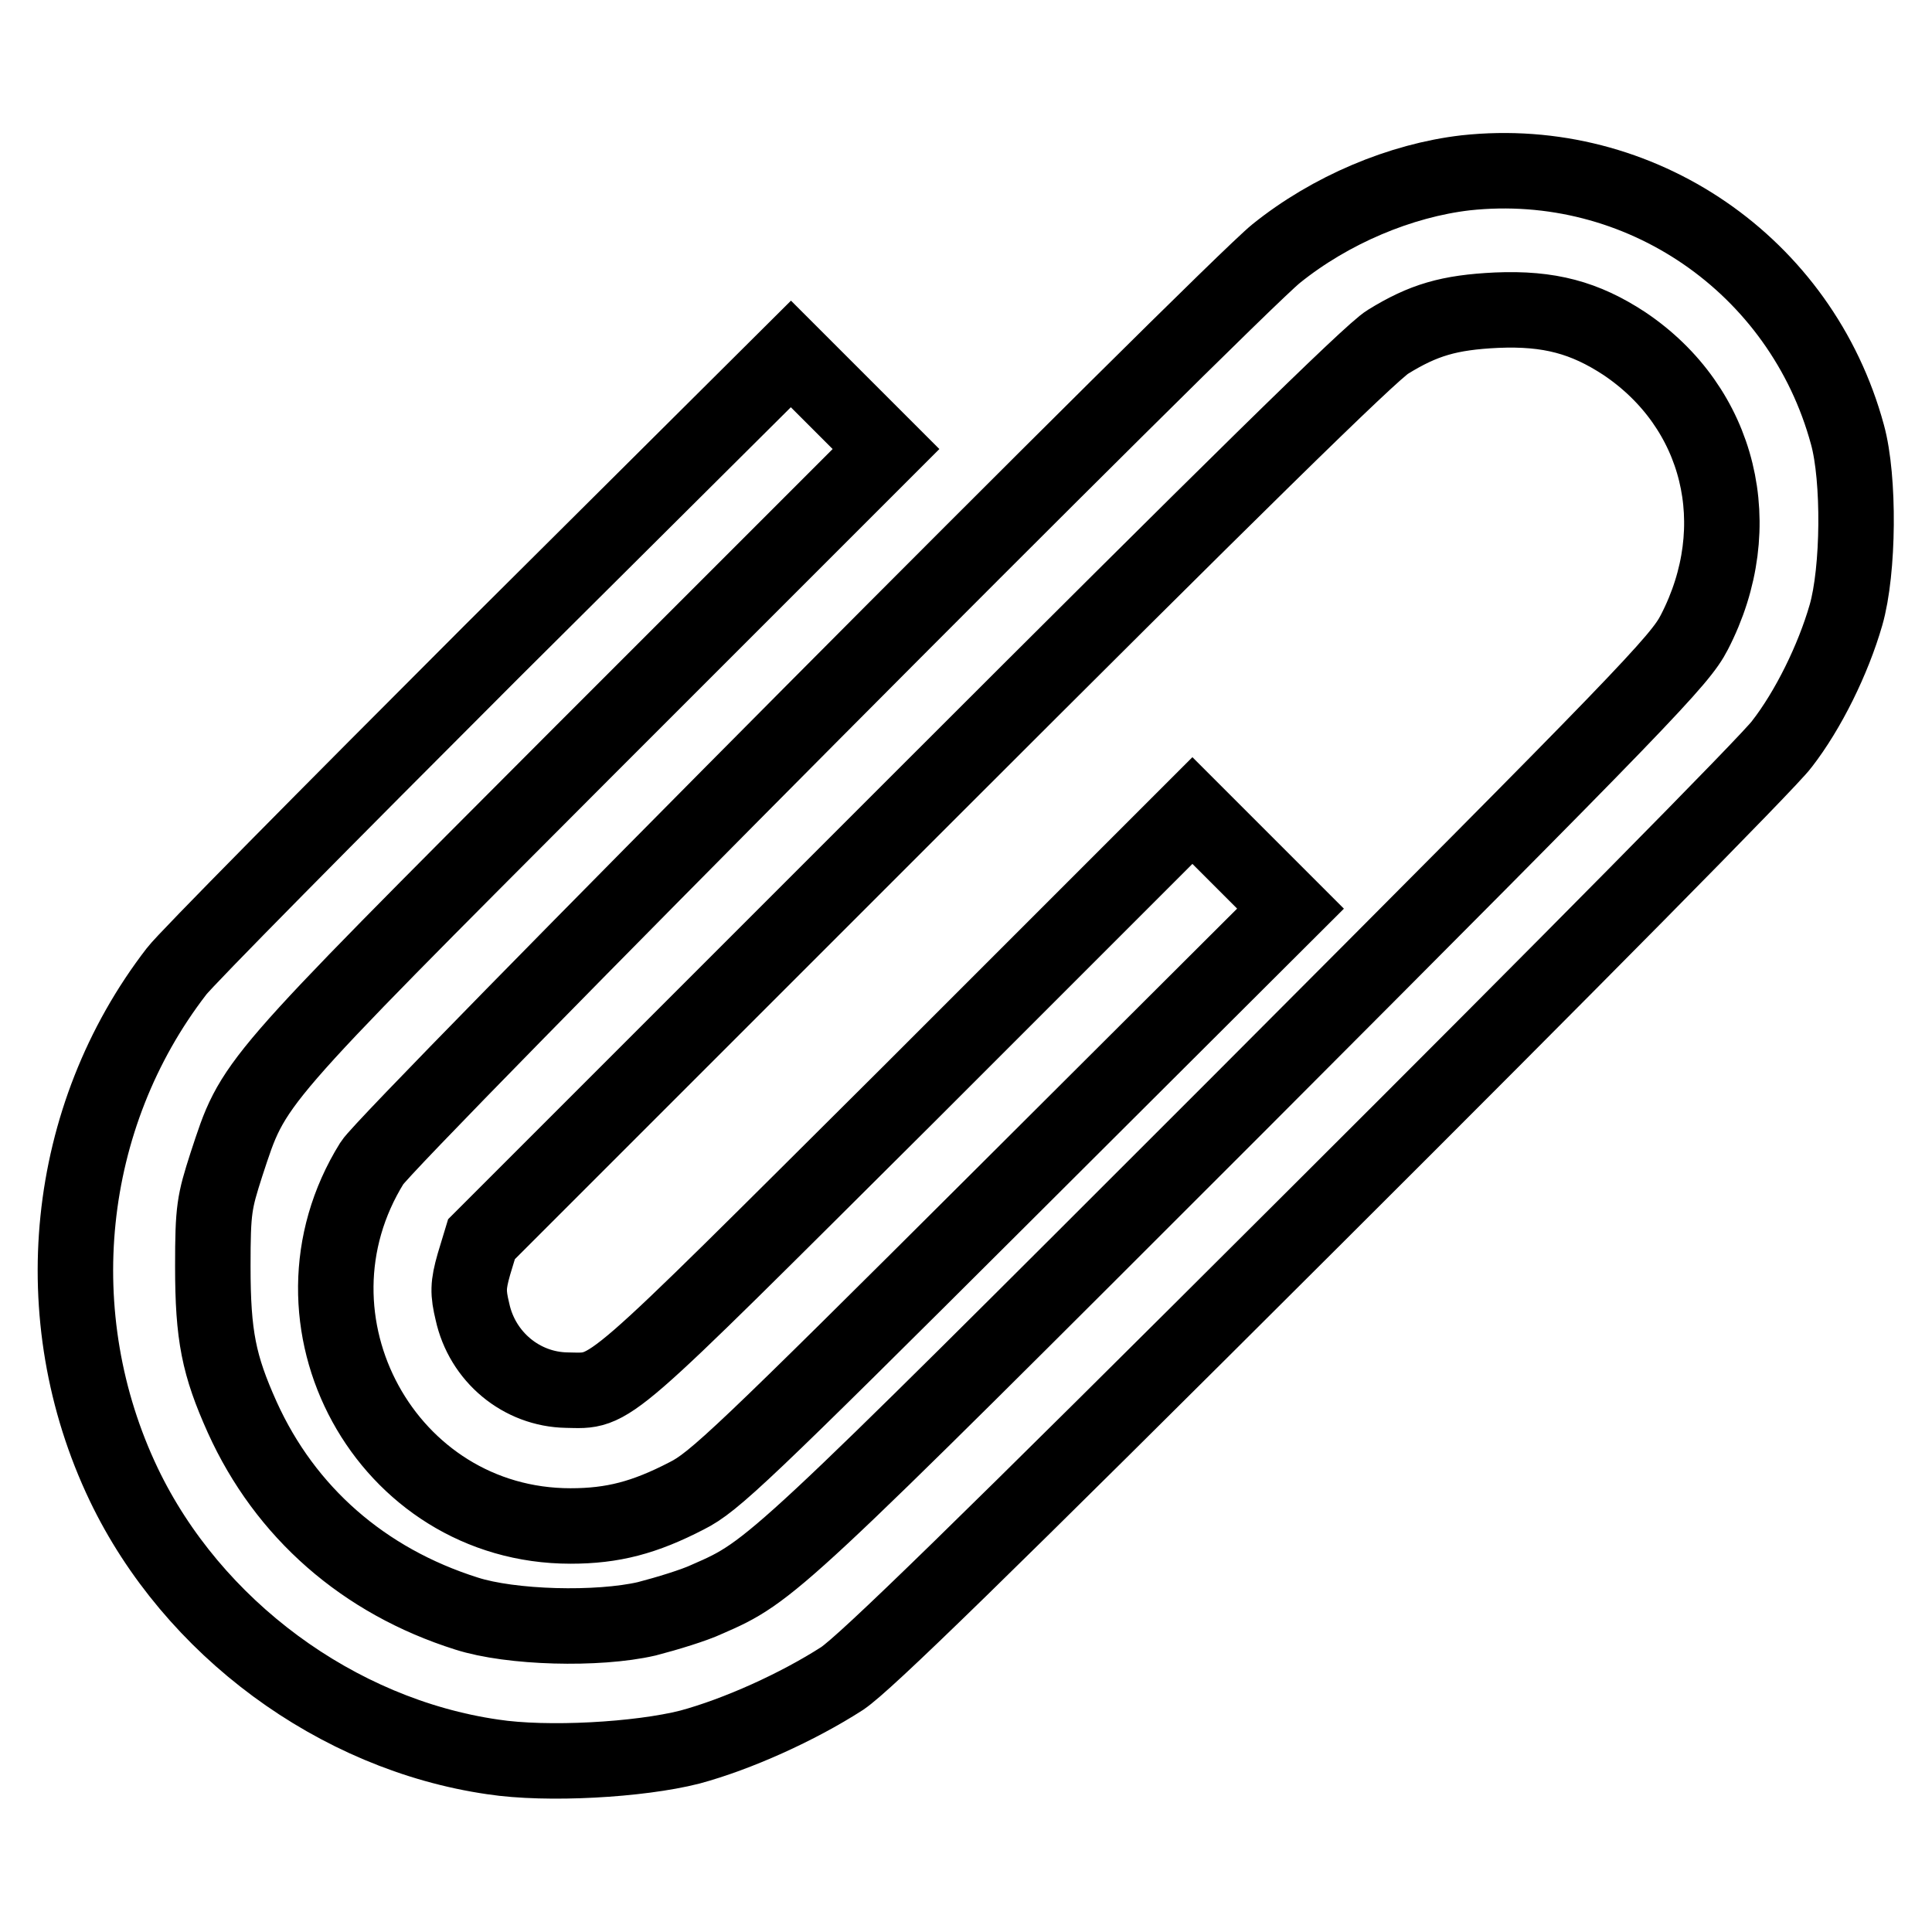 <?xml version="1.0" encoding="utf-8"?>
<!-- Svg Vector Icons : http://www.onlinewebfonts.com/icon -->
<!DOCTYPE svg PUBLIC "-//W3C//DTD SVG 1.1//EN" "http://www.w3.org/Graphics/SVG/1.1/DTD/svg11.dtd">
<svg version="1.1" xmlns="http://www.w3.org/2000/svg" xmlns:xlink="http://www.w3.org/1999/xlink" x="0px" y="0px" viewBox="0 0 256 256" enable-background="new 0 0 256 256" xml:space="preserve">
<g><g><g><path stroke-width="10" fill-opacity="0" stroke="#000000"  d="M194.2,22.9c-8.6,1-17.9,4.9-25.1,10.7c-6.3,5.1-117.7,117.1-119.8,120.5c-13,20.9,1.9,48.1,26.3,48.1c5.6,0,9.8-1.1,15.4-4c3.6-1.8,7.4-5.4,42-39.9l38-37.9l-6.5-6.5l-6.5-6.5l-37.7,37.7c-40.9,40.7-39,39.2-45.2,39.1c-6-0.1-11.2-4.4-12.5-10.4c-0.6-2.5-0.6-3.5,0.2-6.3l1-3.3l58.5-58.5c40.4-40.4,59.4-59.1,61.6-60.4c4.7-2.9,8.1-3.9,14.4-4.2c7-0.3,11.7,1,16.9,4.4c12.7,8.5,16.6,24.2,9.3,38.3c-1.9,3.7-6.3,8.3-60.7,62.8c-61.3,61.3-61.6,61.6-70.1,65.3c-1.7,0.8-5.3,1.9-8,2.6c-6.5,1.5-18,1.2-23.9-0.7c-13.6-4.3-24-13.4-29.7-26c-3.1-6.9-3.9-10.8-3.9-20c0-7.6,0.2-8.5,1.8-13.5c3.7-11.2,2.6-9.9,47.2-54.6l40.2-40.2l-6.3-6.3l-6.3-6.3L65.2,86.3c-21.8,21.8-40.6,40.8-41.8,42.4c-14.9,19.3-17.6,45.8-7,68c9.1,19,28.2,33.1,48.9,36.1c7.2,1.1,19.4,0.4,26.1-1.3c6.3-1.7,14.3-5.3,20.2-9.1c3.1-2.1,17.8-16.4,62.9-61.4c32.4-32.3,60.1-60.3,61.6-62.4c3.5-4.5,6.8-11.2,8.5-17.1c1.7-5.9,1.8-18.1,0.2-23.9C238.7,35.1,217.3,20.4,194.2,22.9z"/></g></g></g>
</svg>
